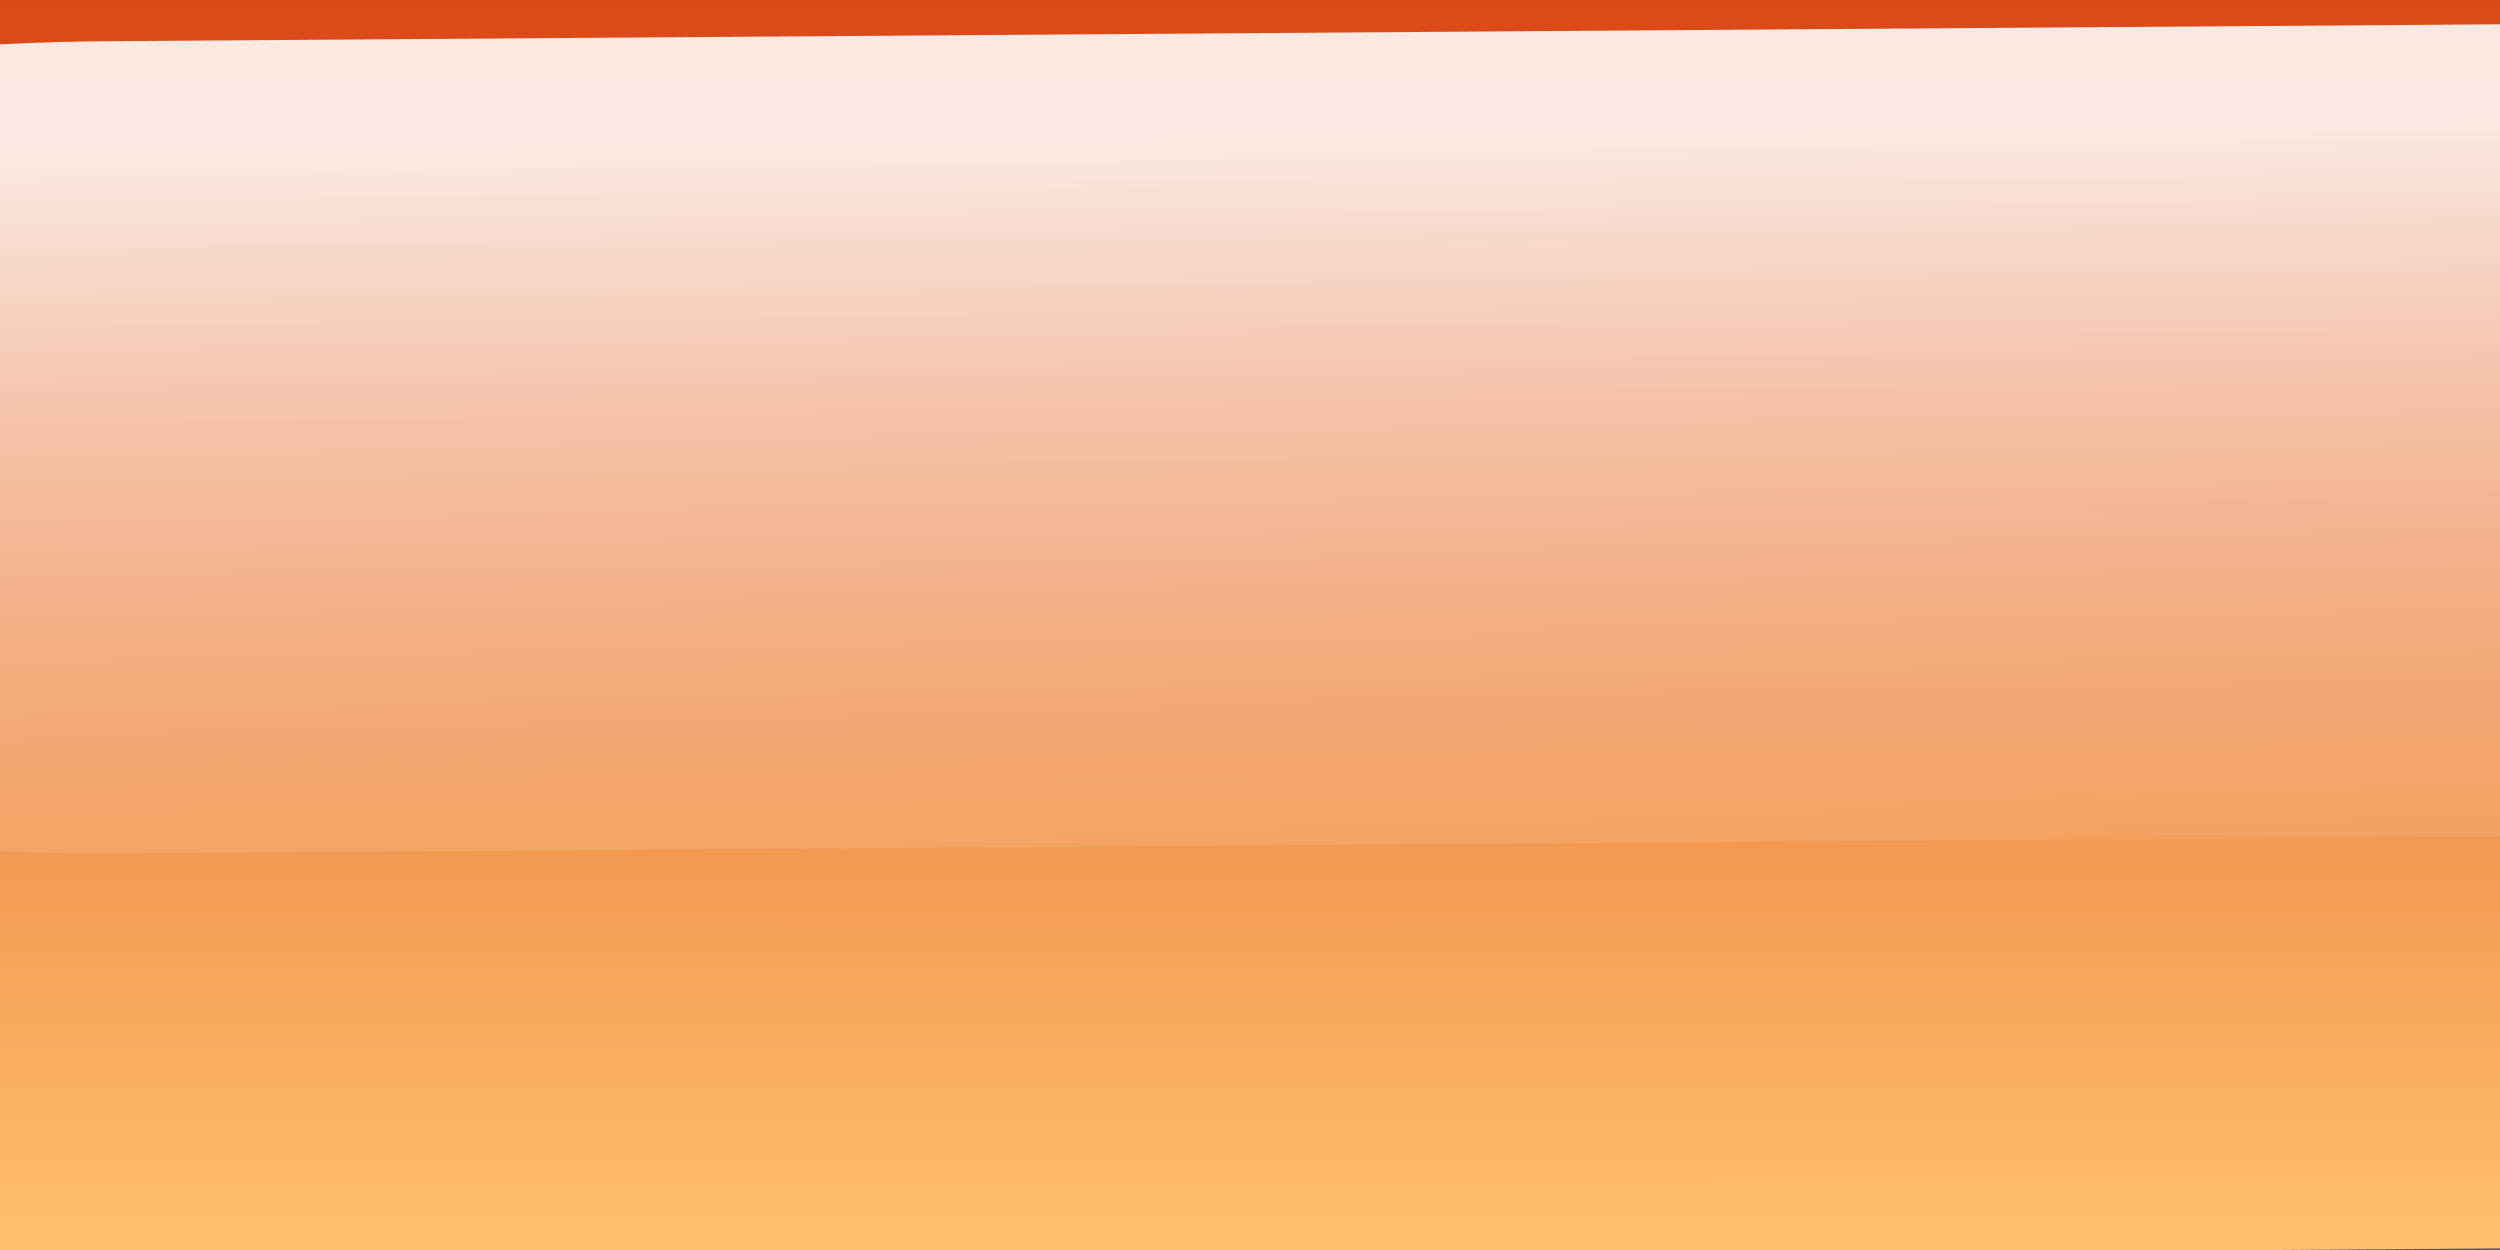 <?xml version="1.0"?><svg width="100" height="50" xmlns="http://www.w3.org/2000/svg" xmlns:xlink="http://www.w3.org/1999/xlink">
 <rect width="100%" height="100%" fill="#333333" stroke="none"/>
 <title>buttonlarge</title>
 <defs>
  <linearGradient id="linearGradient13448" x1="0.5" x2="0.5" xlink:href="#linearGradient6506" y1="1.118" y2="0.129"/>
  <linearGradient id="linearGradient6652">
   <stop id="stop6654" offset="0" stop-color="#da4615"/>
   <stop id="stop6656" offset="1" stop-color="#ffc06d"/>
  </linearGradient>
  <linearGradient id="linearGradient13451" x1="0.499" x2="0.5" xlink:href="#linearGradient6652" y1="-0.007" y2="1"/>
  <linearGradient id="linearGradient13454" x1="0.436" x2="0.584" xlink:href="#linearGradient5756" y1="-0.005" y2="1"/>
  <linearGradient id="linearGradient6506">
   <stop id="stop6508" offset="0" stop-opacity="0" stop-color="#ffffff"/>
   <stop id="stop6510" offset="1" stop-opacity="0.875" stop-color="#ffffff"/>
  </linearGradient>
  <linearGradient id="linearGradient5756">
   <stop id="stop5758" offset="0" stop-color="#828282"/>
   <stop id="stop5760" offset="1" stop-opacity="0.353" stop-color="#929292"/>
  </linearGradient>
 </defs>
 <g>
  <title>Layer 1</title>
  <g id="g13555" transform="rotate(-0.405, 55.791, 24.744) matrix(71.032, 0, 0, 44.031, -1997.74, -1863.78)">
   <path d="m28.128,42.251c-0.365,0 -0.656,0.267 -0.656,0.625c0,0.358 0.298,0.656 0.656,0.656l1.594,0c0.358,0 0.625,-0.291 0.625,-0.656c0,-0.365 -0.26,-0.625 -0.625,-0.625l-1.594,0z" id="path13301" stroke-miterlimit="4" stroke-linejoin="round" stroke-linecap="round" stroke-width="0.8" fill="url(#linearGradient13454)"/>
   <path d="m28.128,42.314c-0.327,0 -0.594,0.247 -0.594,0.562c0,0.316 0.278,0.594 0.594,0.594l1.594,0c0.316,0 0.562,-0.267 0.562,-0.594c0,-0.327 -0.236,-0.562 -0.562,-0.562l-1.594,0z" id="path13303" stroke-miterlimit="4" stroke-linejoin="round" stroke-linecap="round" stroke-width="0.8" fill="url(#linearGradient13451)"/>
   <path d="m28.188,42.358c-0.303,0 -0.551,0.158 -0.551,0.359c0,0.202 0.258,0.379 0.551,0.379l1.479,0c0.293,0 0.522,-0.171 0.522,-0.379c0,-0.209 -0.219,-0.359 -0.522,-0.359l-1.479,0z" id="path13305" stroke-miterlimit="4" stroke-linejoin="round" stroke-linecap="round" stroke-width="0.8" fill="url(#linearGradient13448)"/>
  </g>
 </g>
</svg>